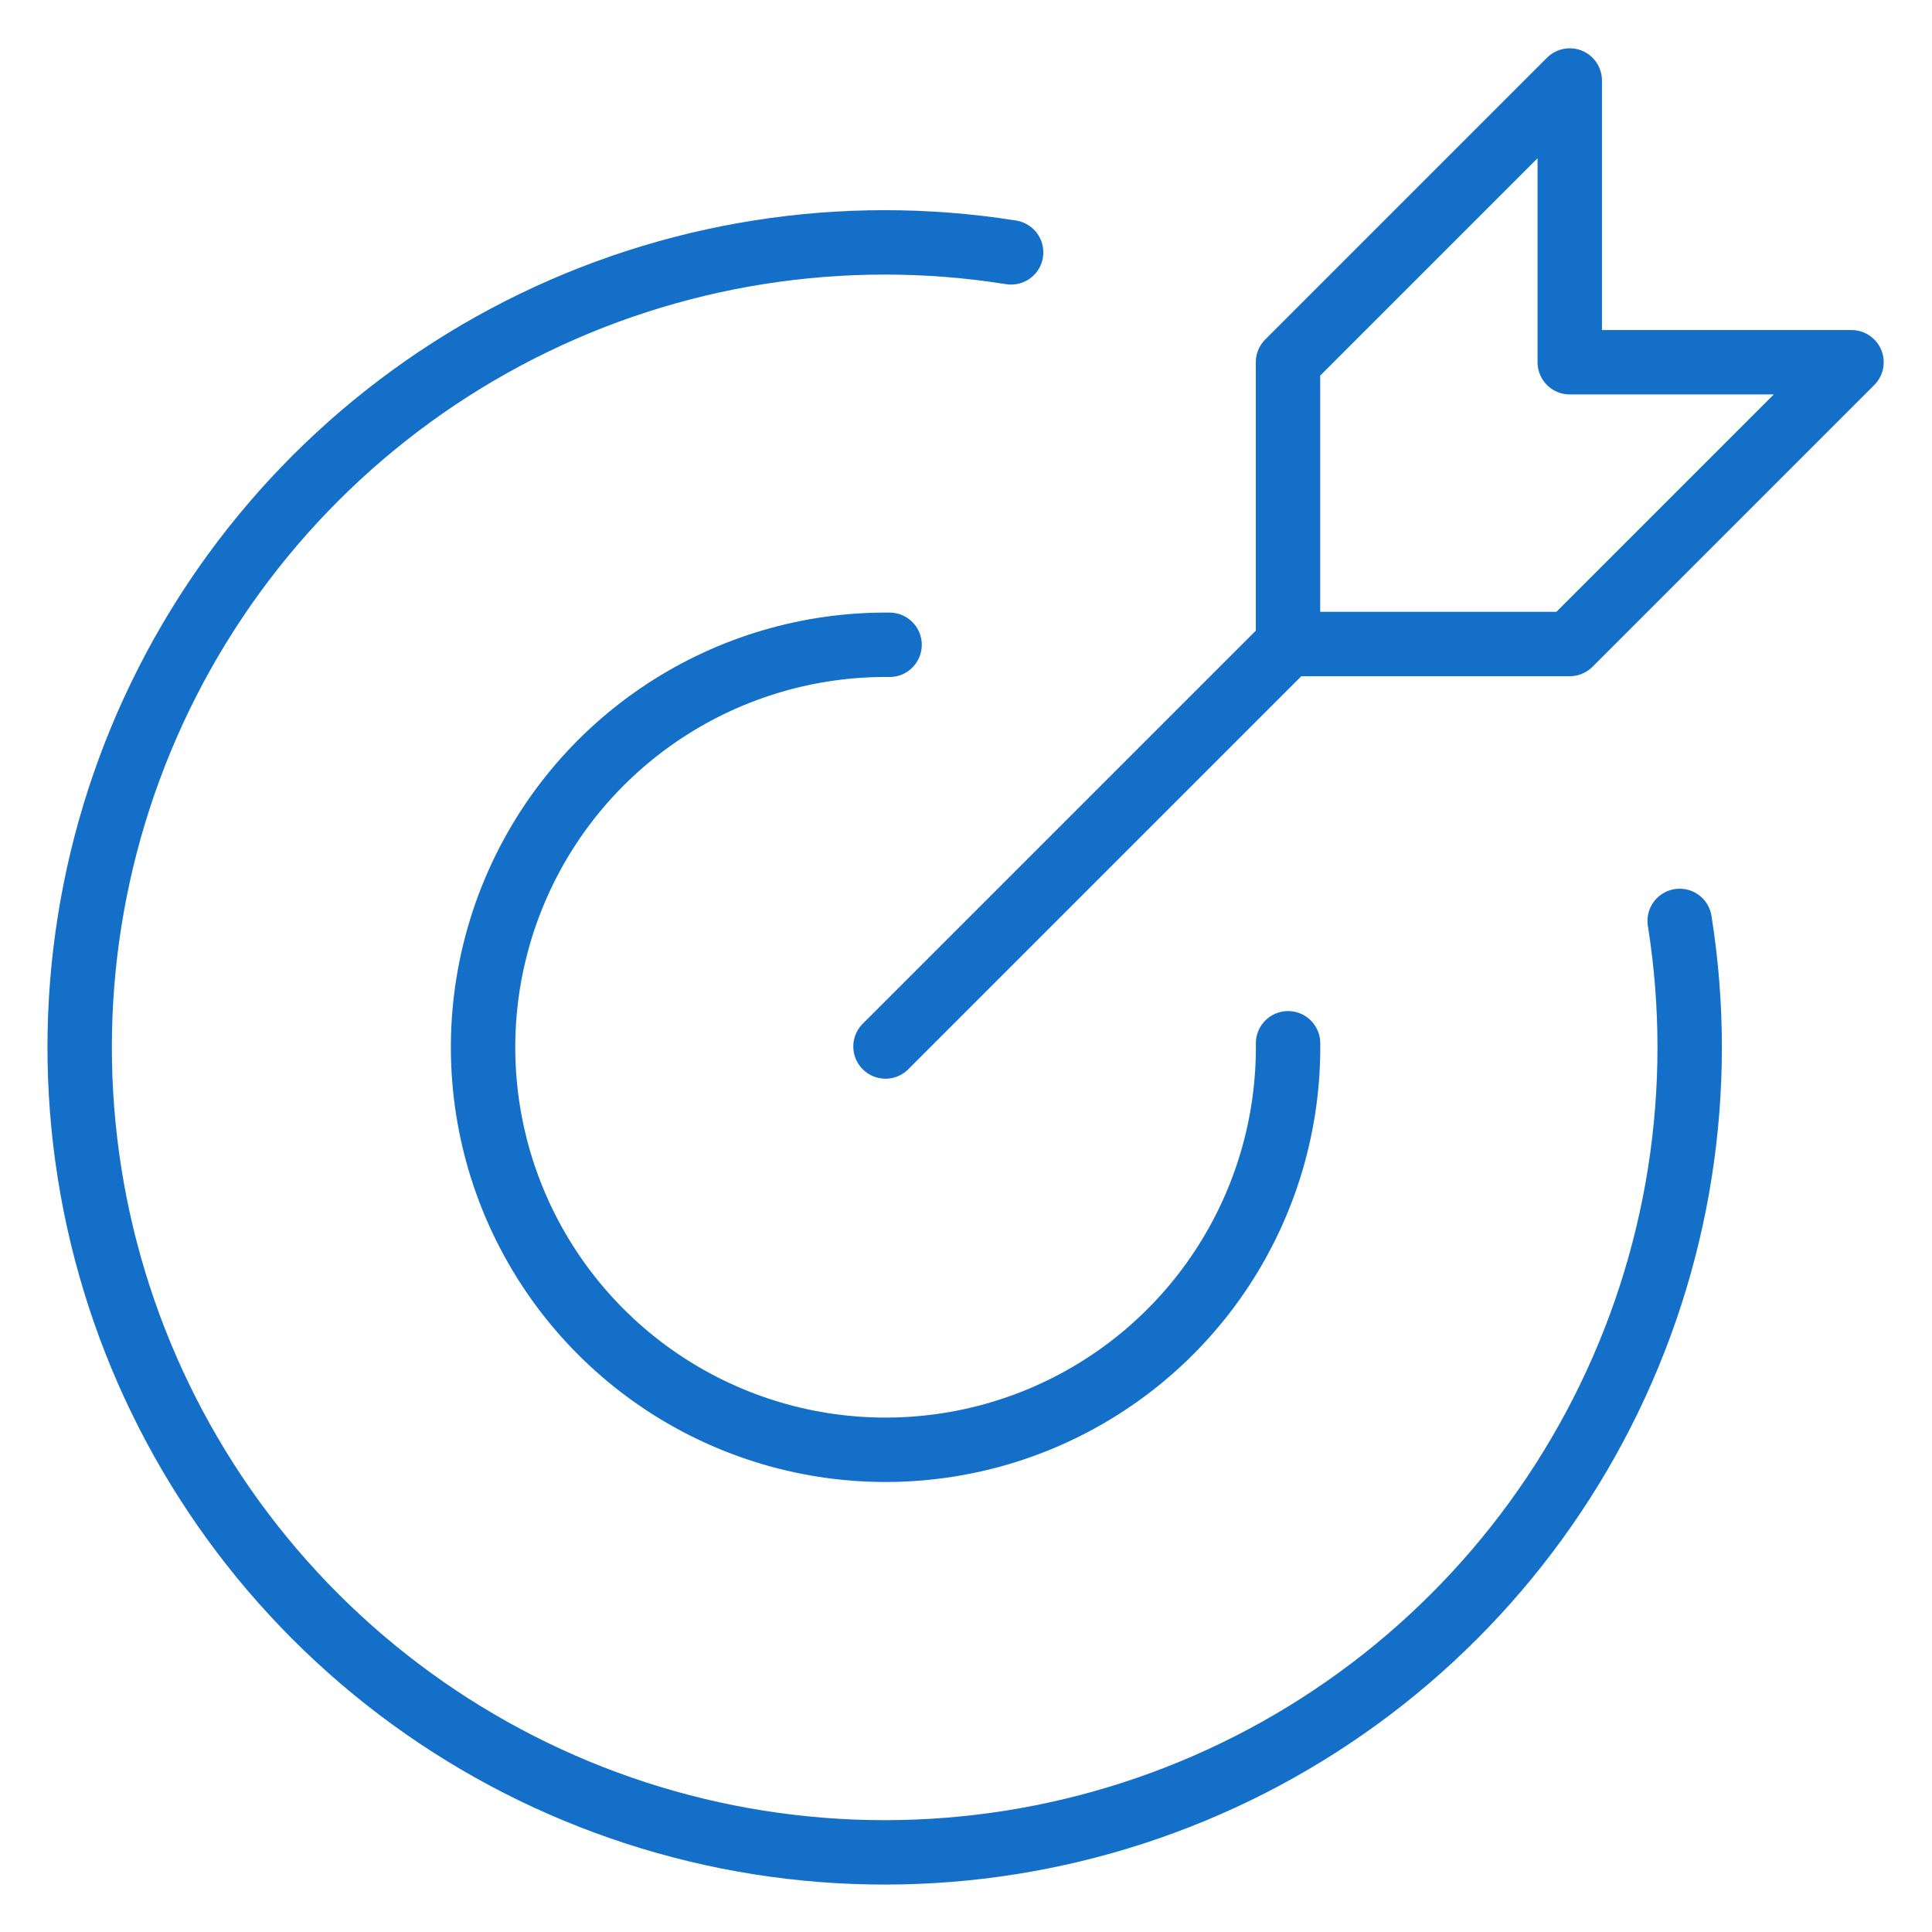<svg fill="none" height="90" viewBox="0 0 90 90" width="90" xmlns="http://www.w3.org/2000/svg" xmlns:xlink="http://www.w3.org/1999/xlink"><clipPath id="a"><path d="m0 0h90v90h-90z"/></clipPath><g clip-path="url(#a)" stroke="#146fc9" stroke-linecap="round" stroke-linejoin="round" stroke-width="3"><path d="m60 30-18.75 18.75"/><path d="m60 30v-13.125l13.125-13.125v13.125h13.125l-13.125 13.125z"/><path d="m60.003 48.6c.037 3.724-1.036 7.375-3.082 10.487-2.046 3.112-4.972 5.544-8.406 6.987-3.434 1.442-7.219 1.829-10.874 1.112-3.655-.718-7.013-2.507-9.646-5.141-2.634-2.634-4.423-5.992-5.141-9.646-.717-3.655-.33-7.44 1.112-10.874s3.874-6.36 6.987-8.406c3.112-2.046 6.763-3.119 10.487-3.082"/><path d="m47.102 11.756c-7.823-1.244-15.839.021-22.899 3.613-7.06 3.593-12.8 9.329-16.399 16.386-3.599 7.057-4.87 15.072-3.632 22.896s4.922 15.055 10.523 20.656c5.601 5.601 12.832 9.285 20.656 10.523 7.824 1.238 15.839-.034 22.896-3.632 7.057-3.599 12.793-9.339 16.386-16.399 3.593-7.06 4.858-15.076 3.613-22.899"/></g></svg>